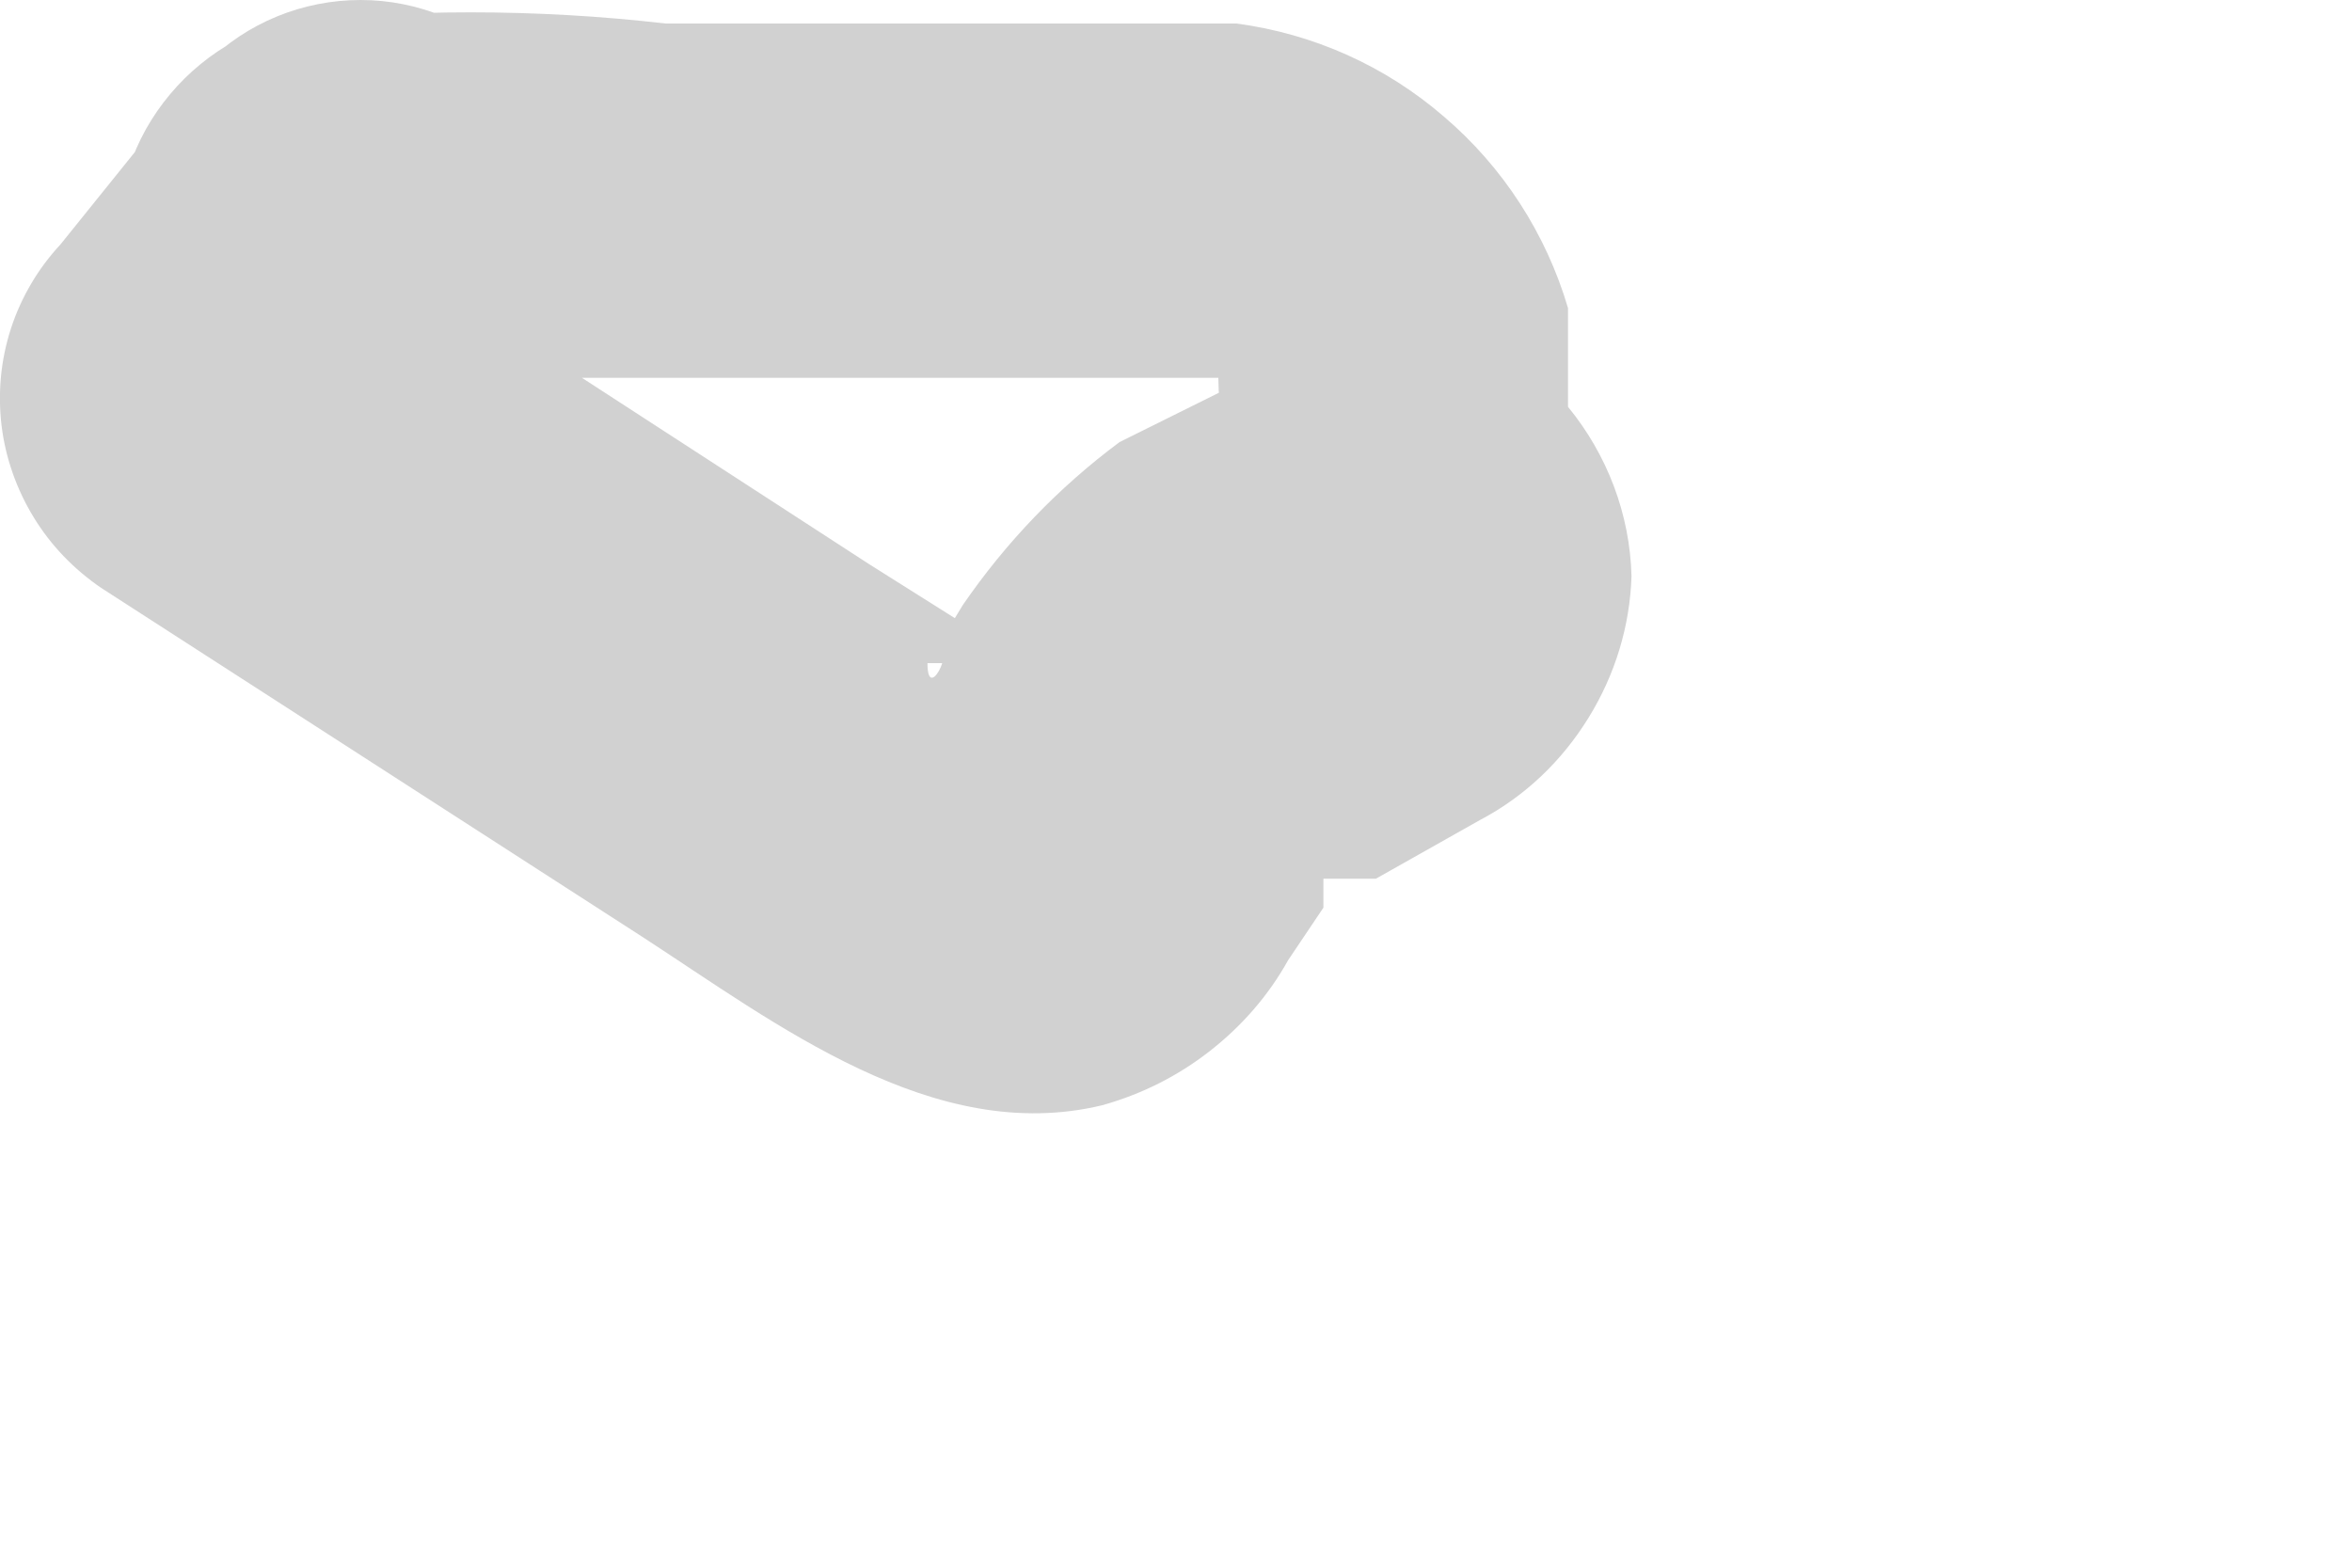 <?xml version="1.0" encoding="utf-8"?>
<svg xmlns="http://www.w3.org/2000/svg" fill="none" height="100%" overflow="visible" preserveAspectRatio="none" style="display: block;" viewBox="0 0 3 2" width="100%">
<path d="M0.612 0.482H0.671H1.287H1.606H1.673C1.673 0.482 1.777 0.482 1.599 0.482C1.421 0.482 1.532 0.482 1.554 0.482C1.555 0.567 1.581 0.65 1.629 0.72C1.629 0.72 1.629 0.586 1.629 0.542V0.49C1.673 0.438 1.629 0.445 1.629 0.49H1.577L1.428 0.564C1.35 0.622 1.283 0.692 1.228 0.772L1.183 0.846C1.228 0.801 1.183 0.905 1.183 0.846H1.228H1.272H1.369H1.309L1.109 0.72L0.411 0.267L0.471 0.705L0.656 0.475C0.708 0.423 0.738 0.352 0.738 0.278C0.738 0.204 0.708 0.134 0.656 0.081C0.604 0.029 0.533 0 0.46 0C0.386 0 0.315 0.029 0.263 0.081L0.077 0.312C0.049 0.342 0.027 0.379 0.014 0.419C0.001 0.459 -0.003 0.501 0.002 0.543C0.007 0.584 0.021 0.624 0.043 0.66C0.065 0.696 0.094 0.726 0.129 0.75L0.819 1.195C0.99 1.306 1.191 1.462 1.406 1.41C1.456 1.396 1.502 1.373 1.543 1.341C1.584 1.309 1.618 1.27 1.643 1.225L1.688 1.158C1.688 1.158 1.688 1.158 1.688 1.121C1.688 1.165 1.688 1.084 1.688 1.121H1.755L1.888 1.046C1.945 1.016 1.992 0.971 2.026 0.916C2.06 0.861 2.079 0.799 2.081 0.735C2.079 0.656 2.05 0.58 2 0.519C2 0.519 2 0.557 2 0.557C2 0.557 2 0.415 2 0.393C1.972 0.298 1.917 0.213 1.842 0.149C1.767 0.084 1.675 0.043 1.577 0.03H1.354H0.849C0.684 0.011 0.517 0.011 0.352 0.03C0.281 0.052 0.222 0.101 0.186 0.165C0.15 0.23 0.14 0.307 0.159 0.378C0.176 0.421 0.203 0.459 0.237 0.488C0.272 0.518 0.313 0.539 0.358 0.549C0.403 0.56 0.449 0.559 0.493 0.547C0.537 0.535 0.578 0.513 0.612 0.482Z" fill="#D1D1D1" id="Vector"/>
</svg>
